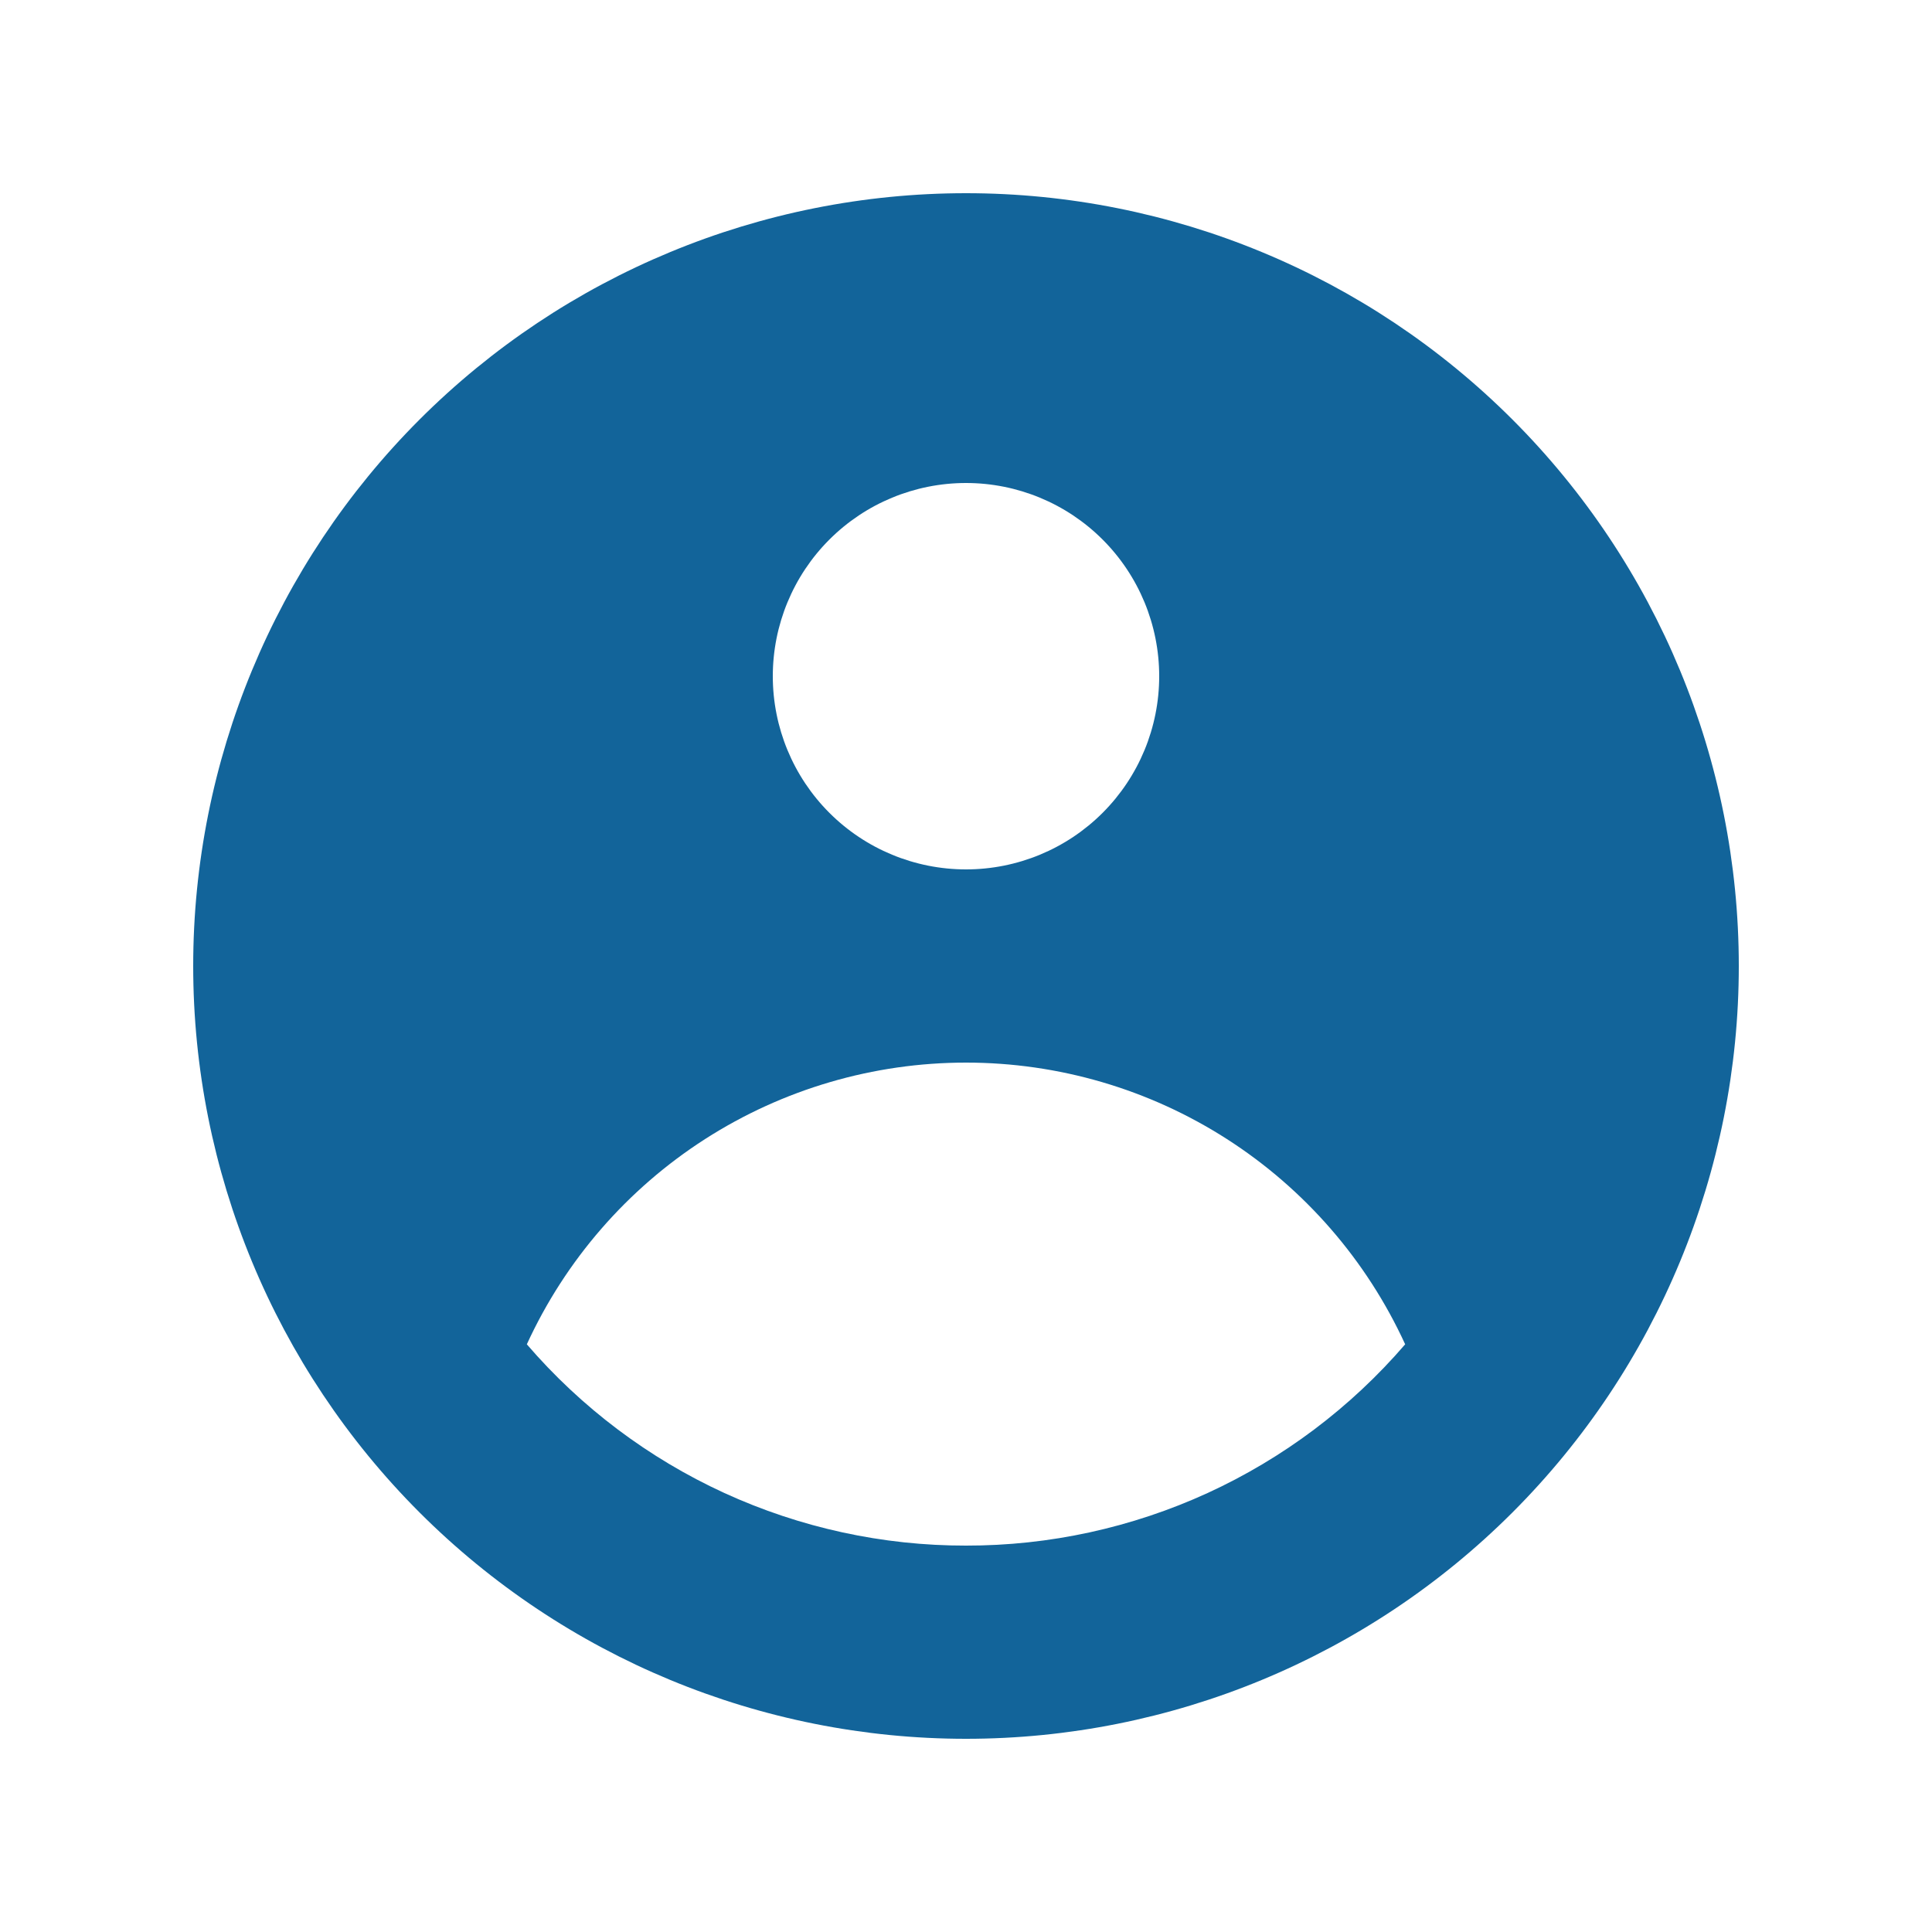 <svg width="32" height="32" viewBox="0 0 32 32" fill="none" xmlns="http://www.w3.org/2000/svg">
<path fill-rule="evenodd" clip-rule="evenodd" d="M28.8 16C28.8 19.395 27.451 22.651 25.051 25.051C22.651 27.451 19.395 28.8 16 28.8C12.605 28.8 9.35 27.451 6.949 25.051C4.549 22.651 3.2 19.395 3.2 16C3.2 12.605 4.549 9.35 6.949 6.949C9.35 4.549 12.605 3.2 16 3.2C19.395 3.2 22.651 4.549 25.051 6.949C27.451 9.35 28.8 12.605 28.8 16ZM19.2 11.2C19.2 12.049 18.863 12.863 18.263 13.463C17.663 14.063 16.849 14.4 16 14.4C15.151 14.4 14.337 14.063 13.737 13.463C13.137 12.863 12.8 12.049 12.8 11.2C12.8 10.351 13.137 9.537 13.737 8.937C14.337 8.337 15.151 8 16 8C16.849 8 17.663 8.337 18.263 8.937C18.863 9.537 19.2 10.351 19.2 11.2ZM16 17.6C14.468 17.6 12.969 18.039 11.679 18.866C10.39 19.693 9.365 20.873 8.726 22.266C9.627 23.313 10.743 24.153 11.998 24.729C13.254 25.304 14.619 25.602 16 25.6C17.381 25.602 18.746 25.304 20.002 24.729C21.257 24.153 22.373 23.313 23.274 22.266C22.635 20.873 21.61 19.693 20.321 18.866C19.032 18.039 17.532 17.6 16 17.6Z" fill="#12649A"/>
</svg>
